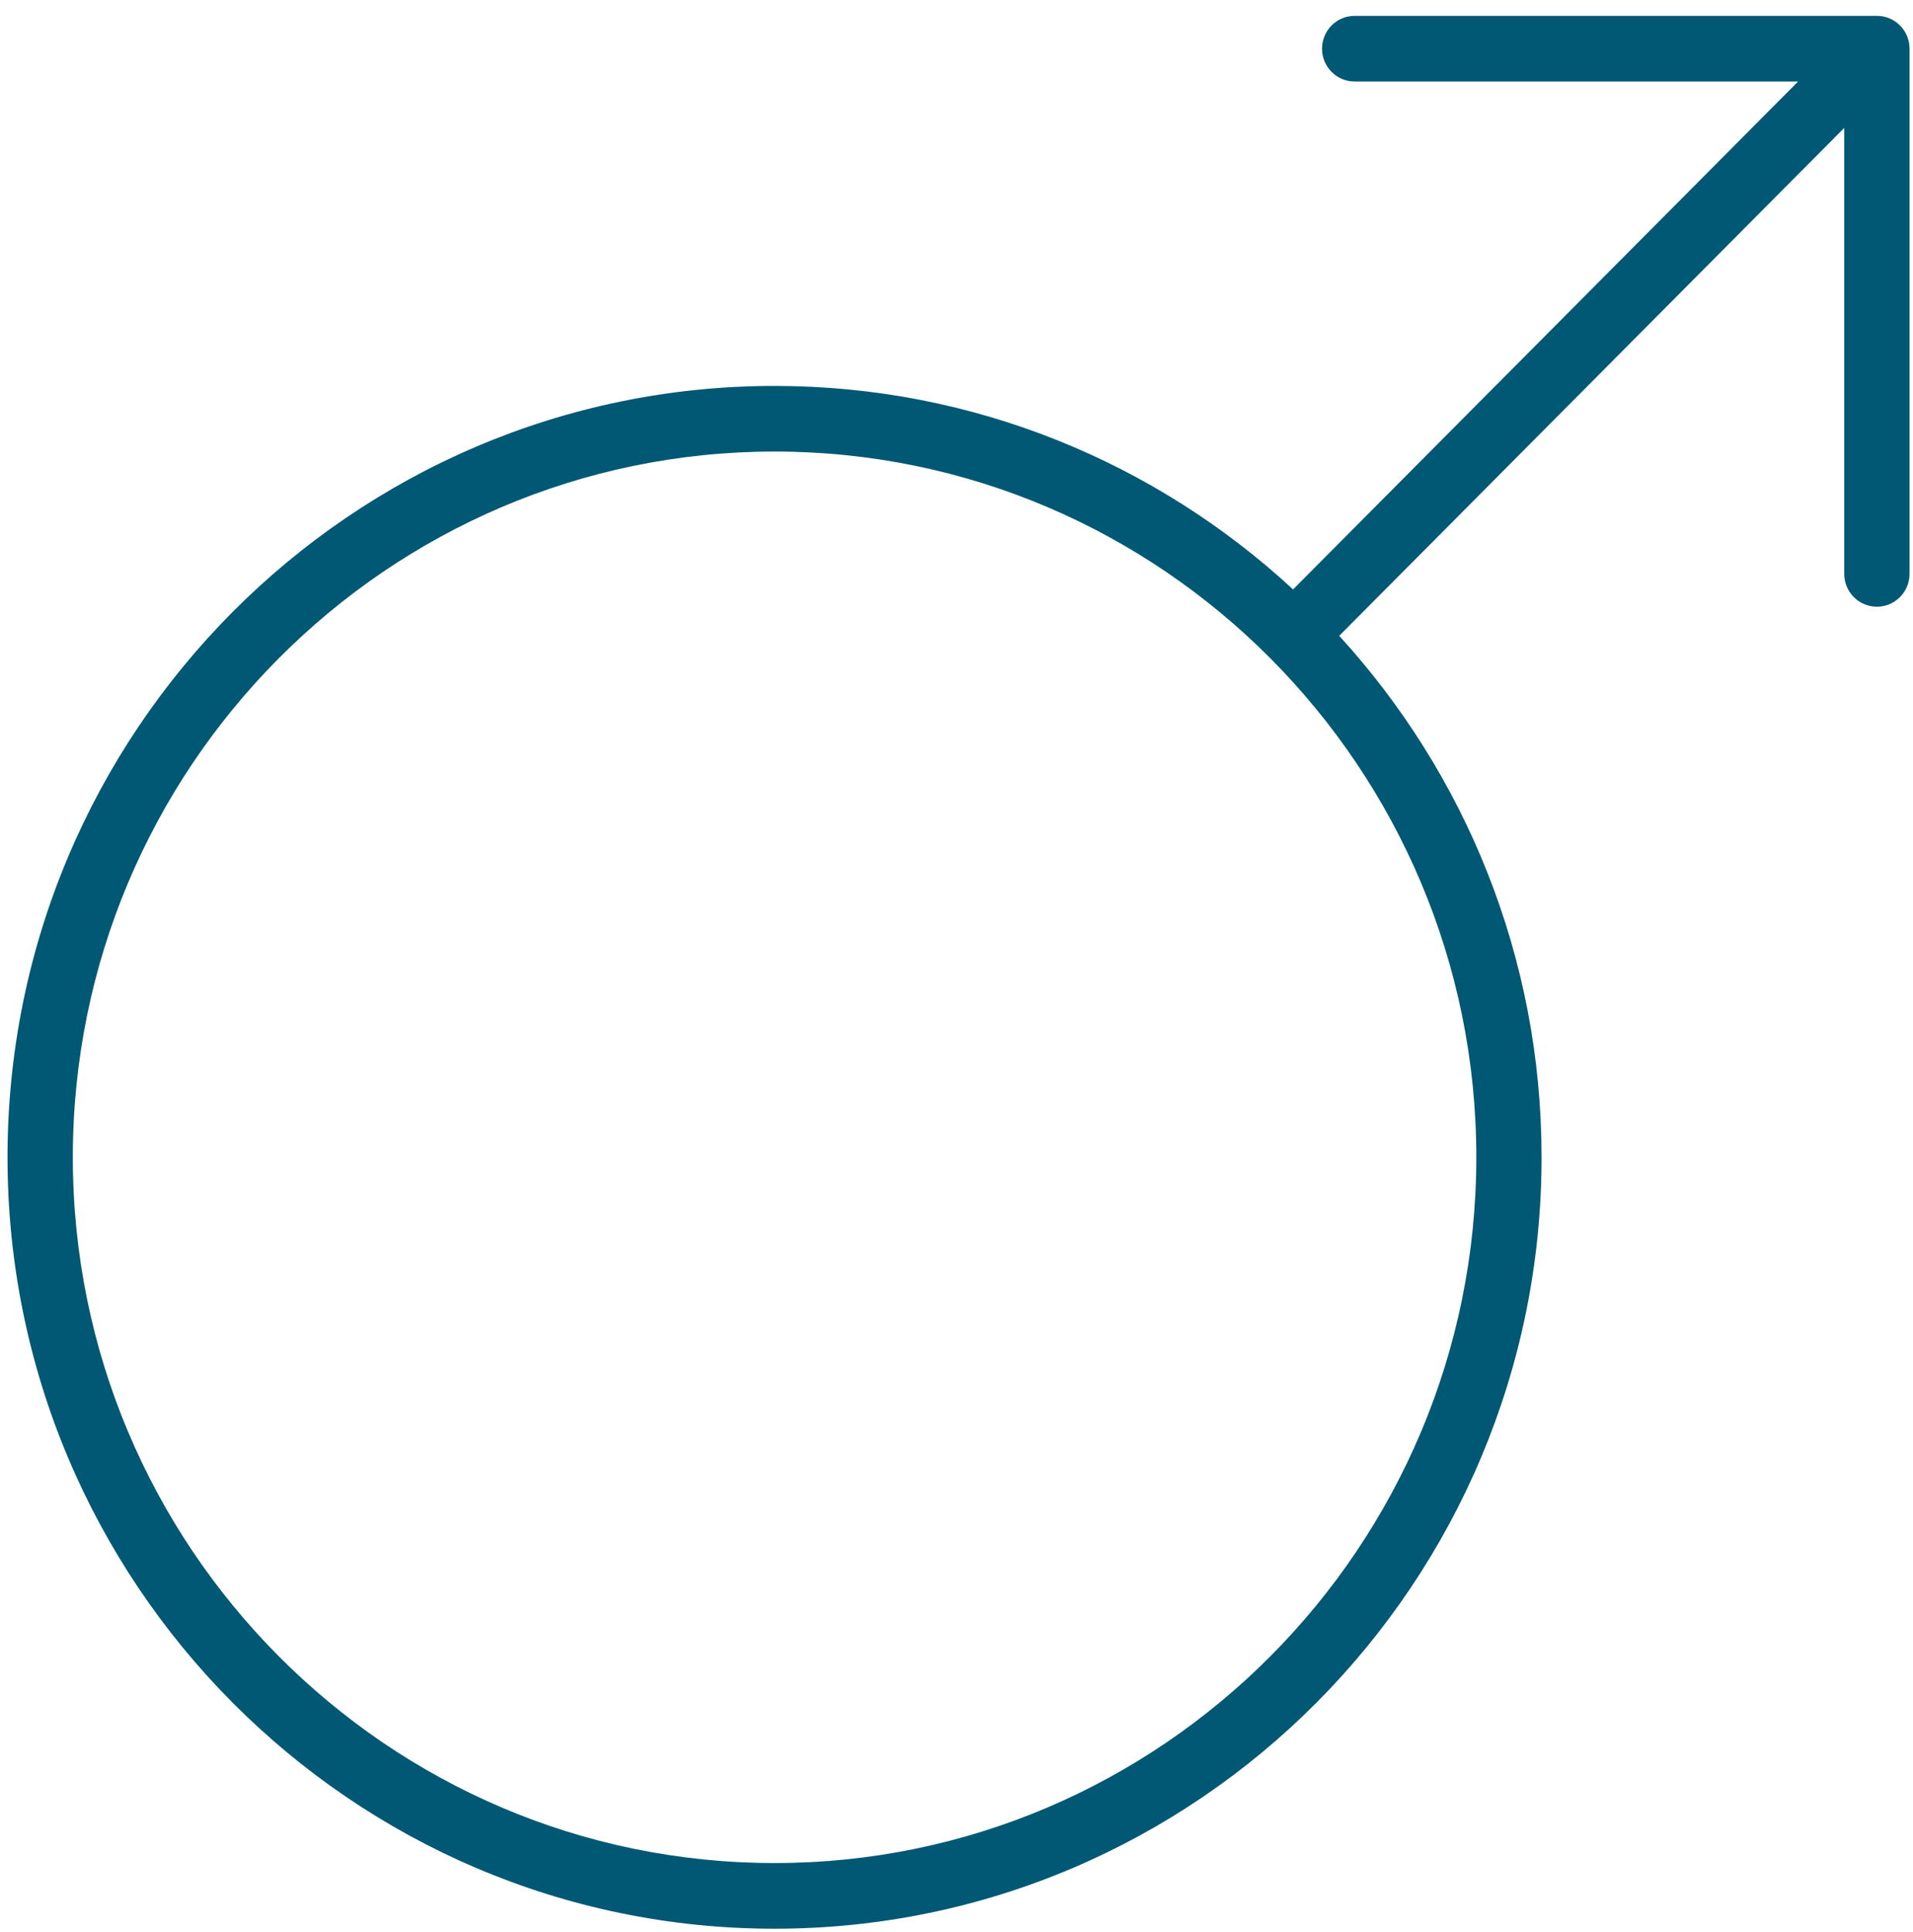 <svg width="100" height="101" viewBox="0 0 100 101" fill="none" xmlns="http://www.w3.org/2000/svg">
<path d="M98.113 0.829H70.814C69.867 0.829 69.108 1.6 69.108 2.545C69.108 3.49 69.867 4.261 70.814 4.261H93.994L67.594 30.813C60.45 24.21 50.932 20.175 40.488 20.175C18.381 20.175 0.393 38.267 0.393 60.502C0.393 82.737 18.381 100.829 40.488 100.829C62.595 100.829 80.583 82.737 80.583 60.502C80.583 49.998 76.571 40.426 70.006 33.239L96.406 6.687V30.001C96.406 30.946 97.166 31.717 98.112 31.717C99.059 31.717 99.819 30.946 99.819 30.001V2.545C99.819 1.6 99.059 0.829 98.113 0.829ZM40.49 97.395C20.263 97.395 3.807 80.845 3.807 60.501C3.807 40.156 20.262 23.606 40.49 23.606C60.717 23.606 77.173 40.156 77.173 60.501C77.173 80.845 60.717 97.395 40.49 97.395Z" fill="#005874"/>
</svg>
